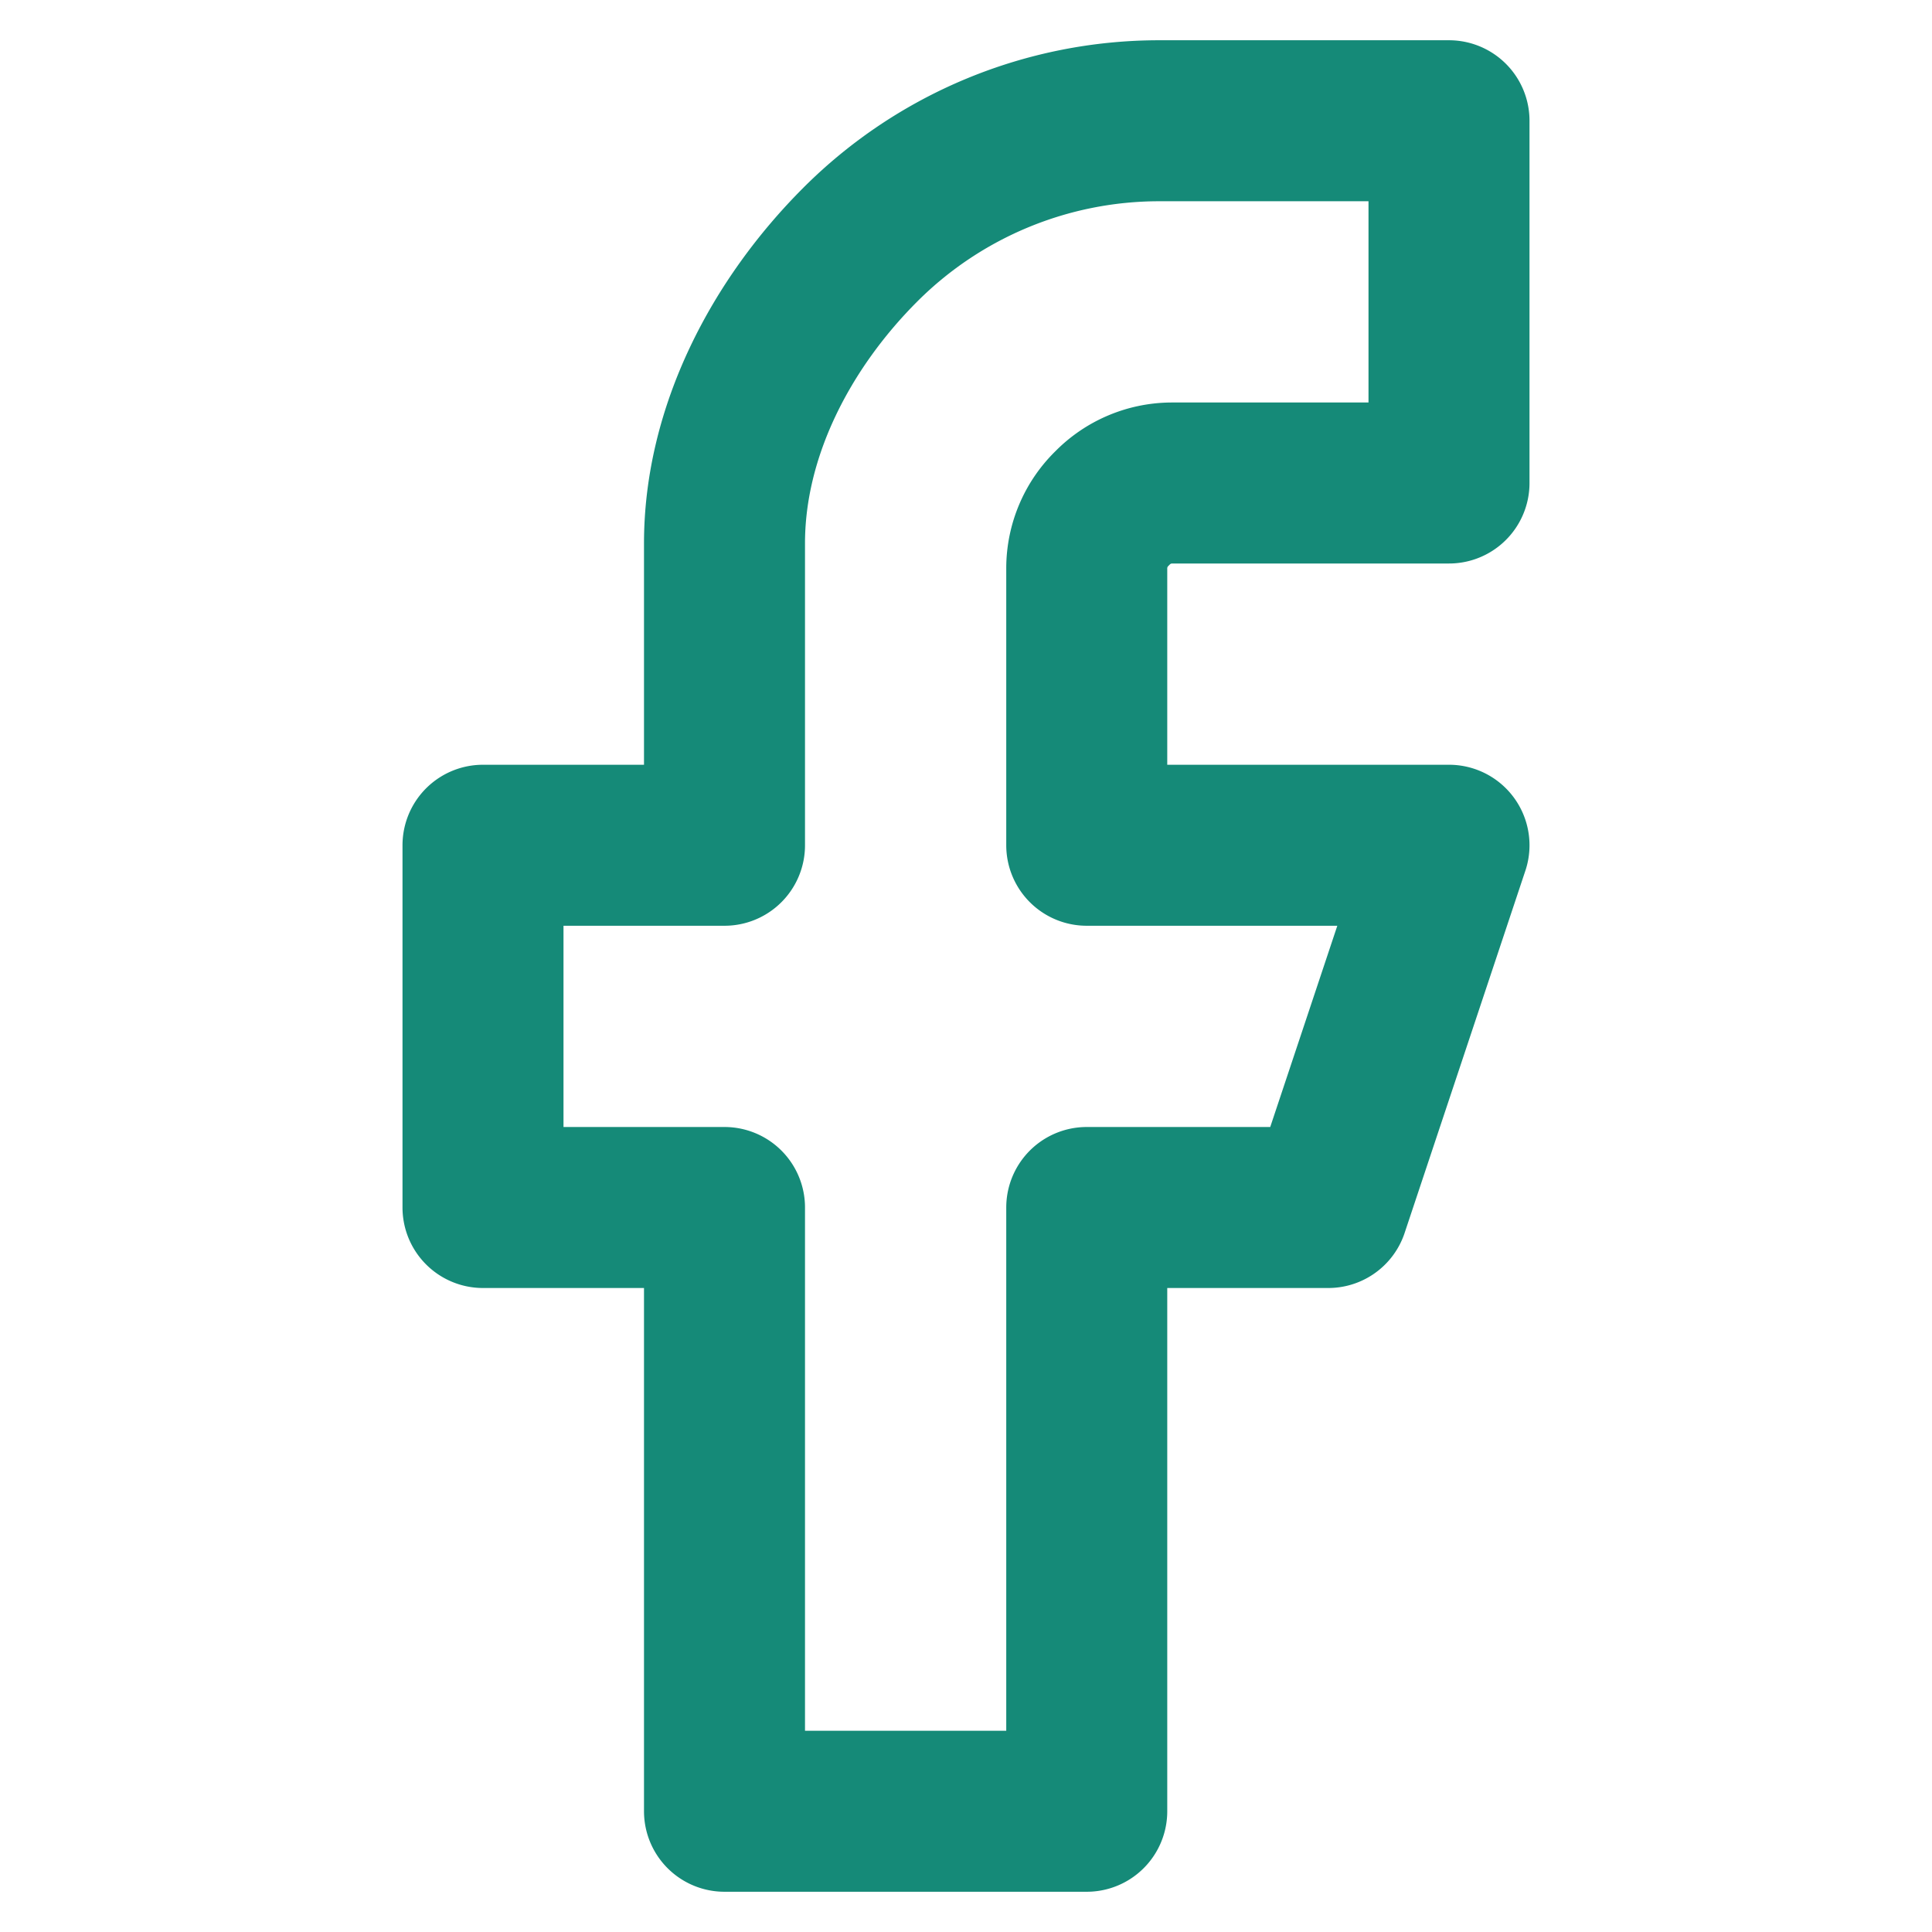 <svg xmlns="http://www.w3.org/2000/svg" width="12" height="12" fill="none"><path stroke="#158A78" stroke-linecap="round" stroke-linejoin="round" d="M7.2.75H9V3H7.275a.52.52 0 0 0-.368.158.52.52 0 0 0-.157.367V5.25H9L8.25 7.5h-1.5v3.75H4.5V7.5H3V5.25h1.5V3.375c0-.696.352-1.364.844-1.856A2.625 2.625 0 0 1 7.2.75z"/></svg>